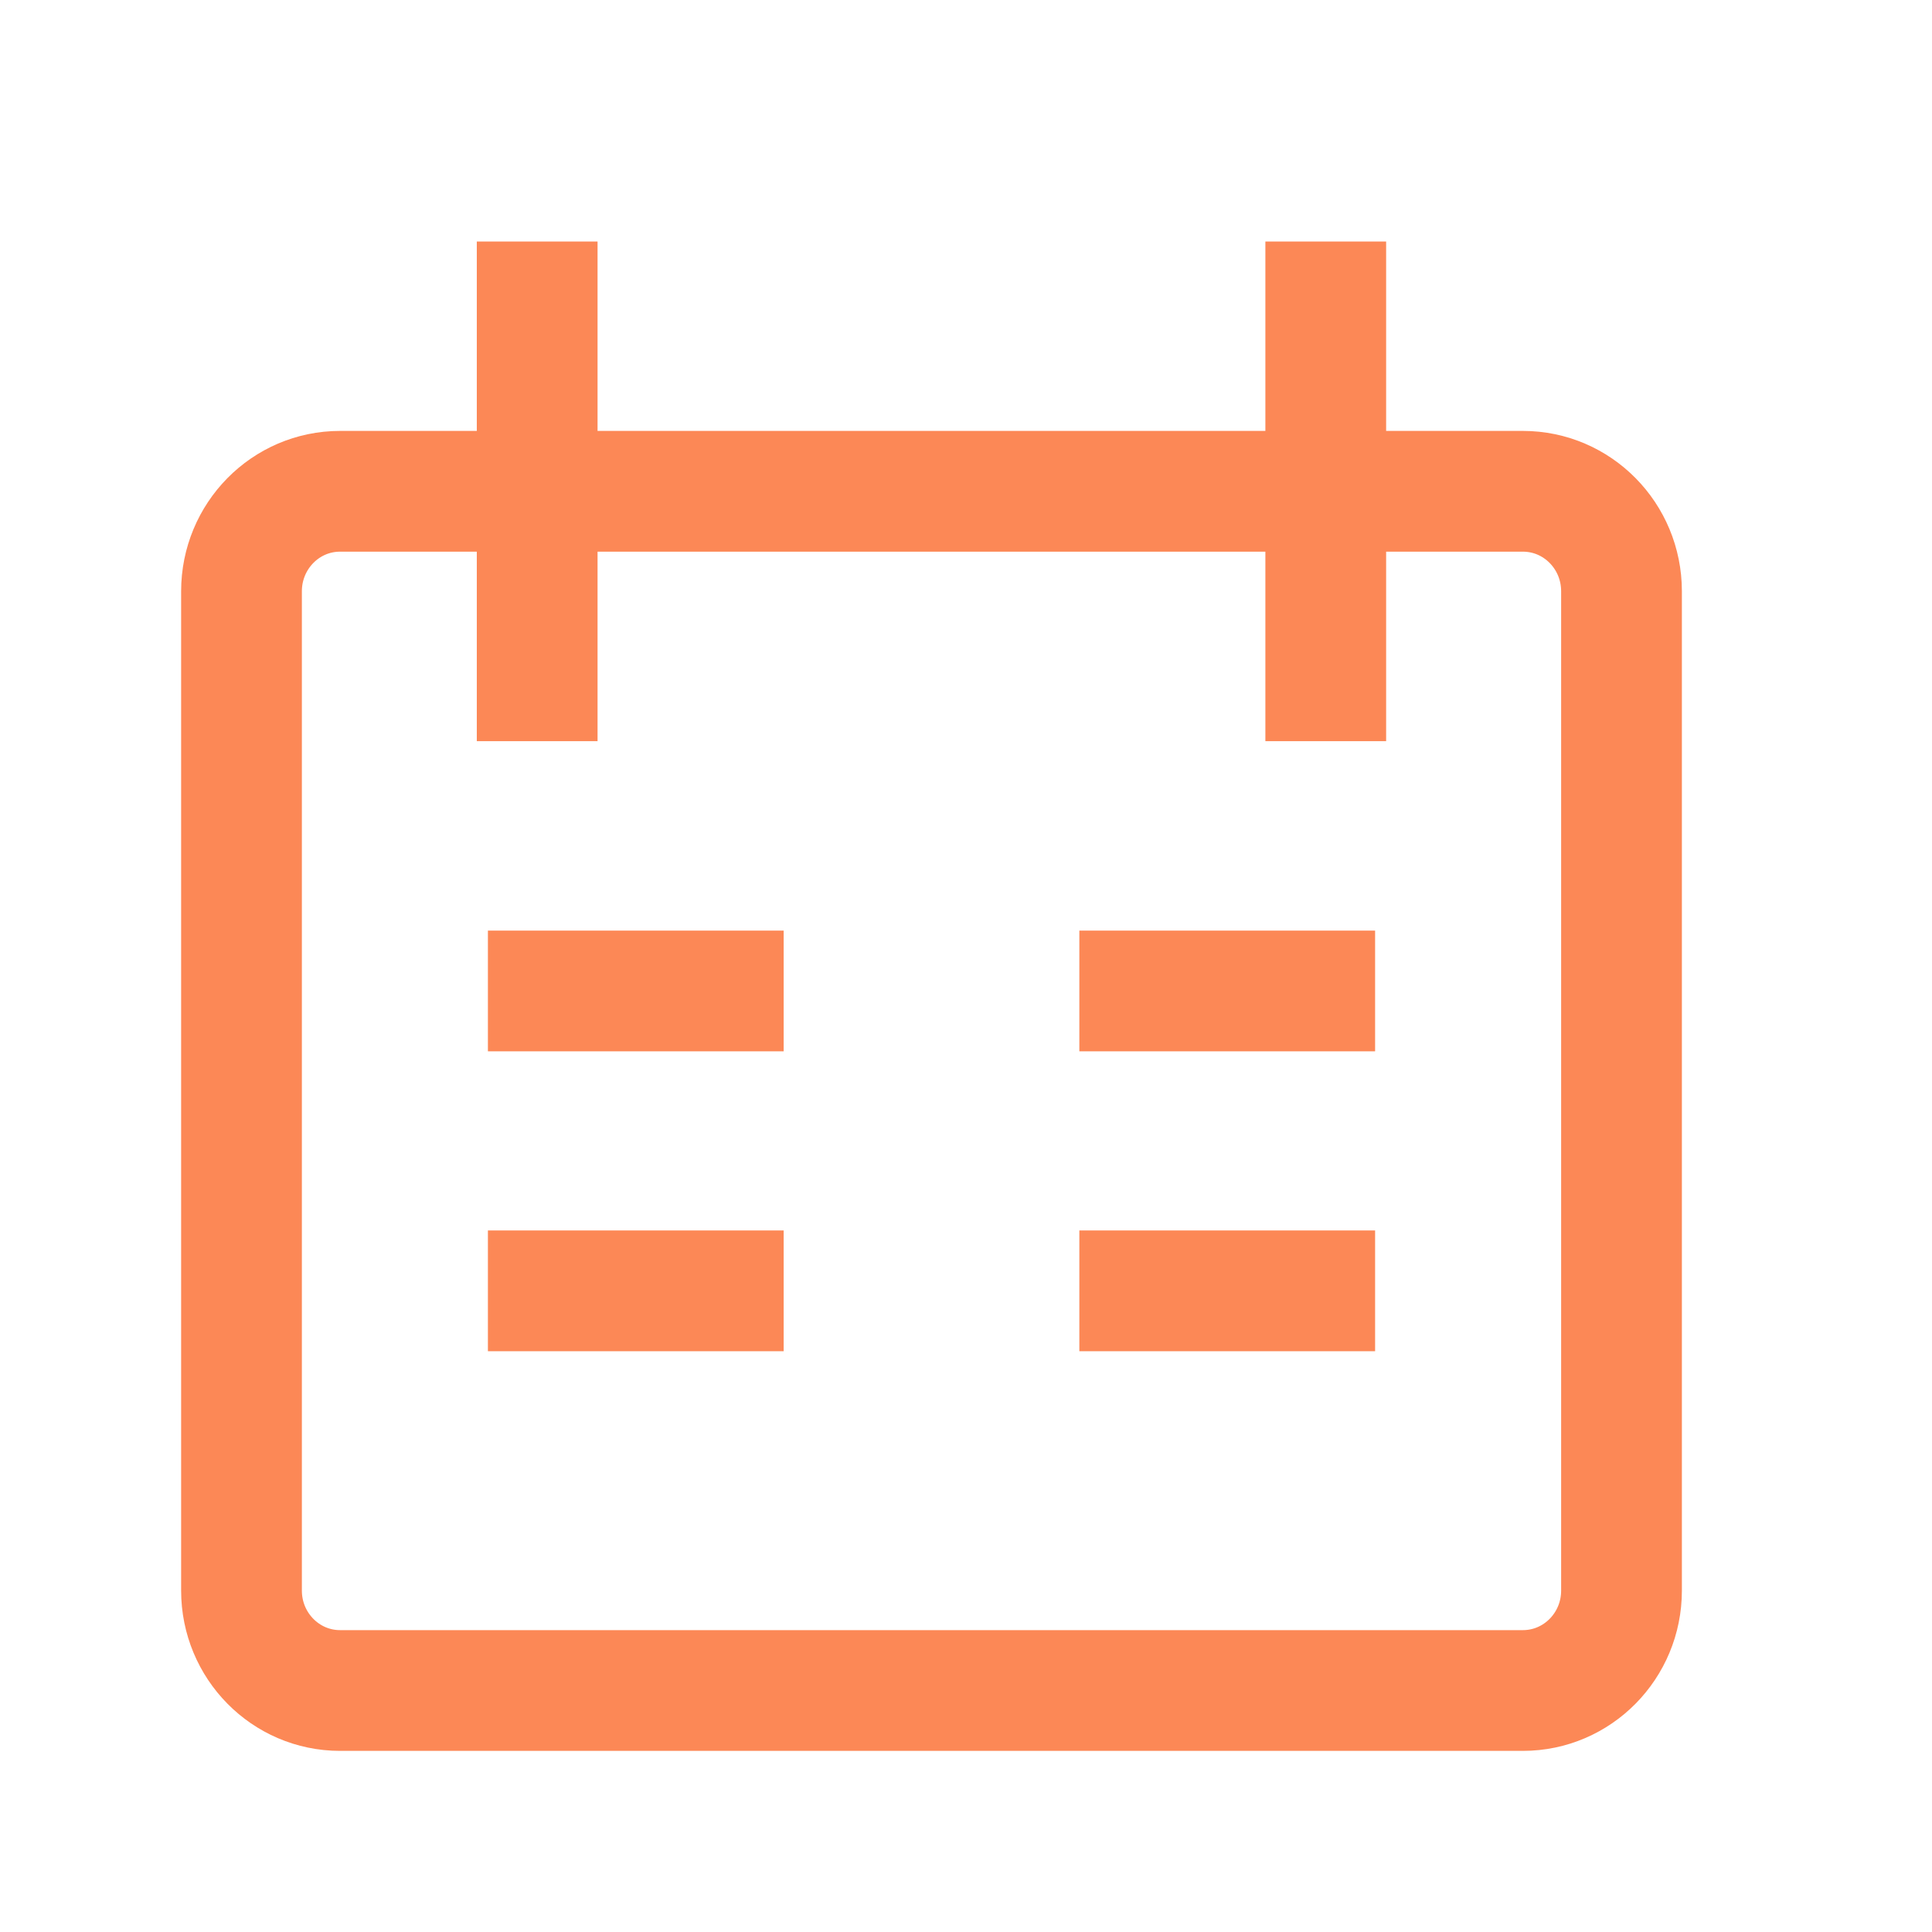 <svg width="24" height="24" viewBox="0 0 24 24" fill="none" xmlns="http://www.w3.org/2000/svg">
<g id="icons">
<path id="Vector" d="M6.673 3V9.207M16.469 3V9.207M6.061 12.31H9.735M17.082 12.31H13.408M6.061 16.035H9.735M13.408 16.035H17.082M4.224 6.103H18.918C19.595 6.103 20.143 6.659 20.143 7.345V19.759C20.143 20.444 19.595 21 18.918 21H4.224C3.548 21 3 20.444 3 19.759V7.345C3 6.659 3.548 6.103 4.224 6.103Z" stroke="#FC8856" stroke-width="1.5"/>
</g>
</svg>
